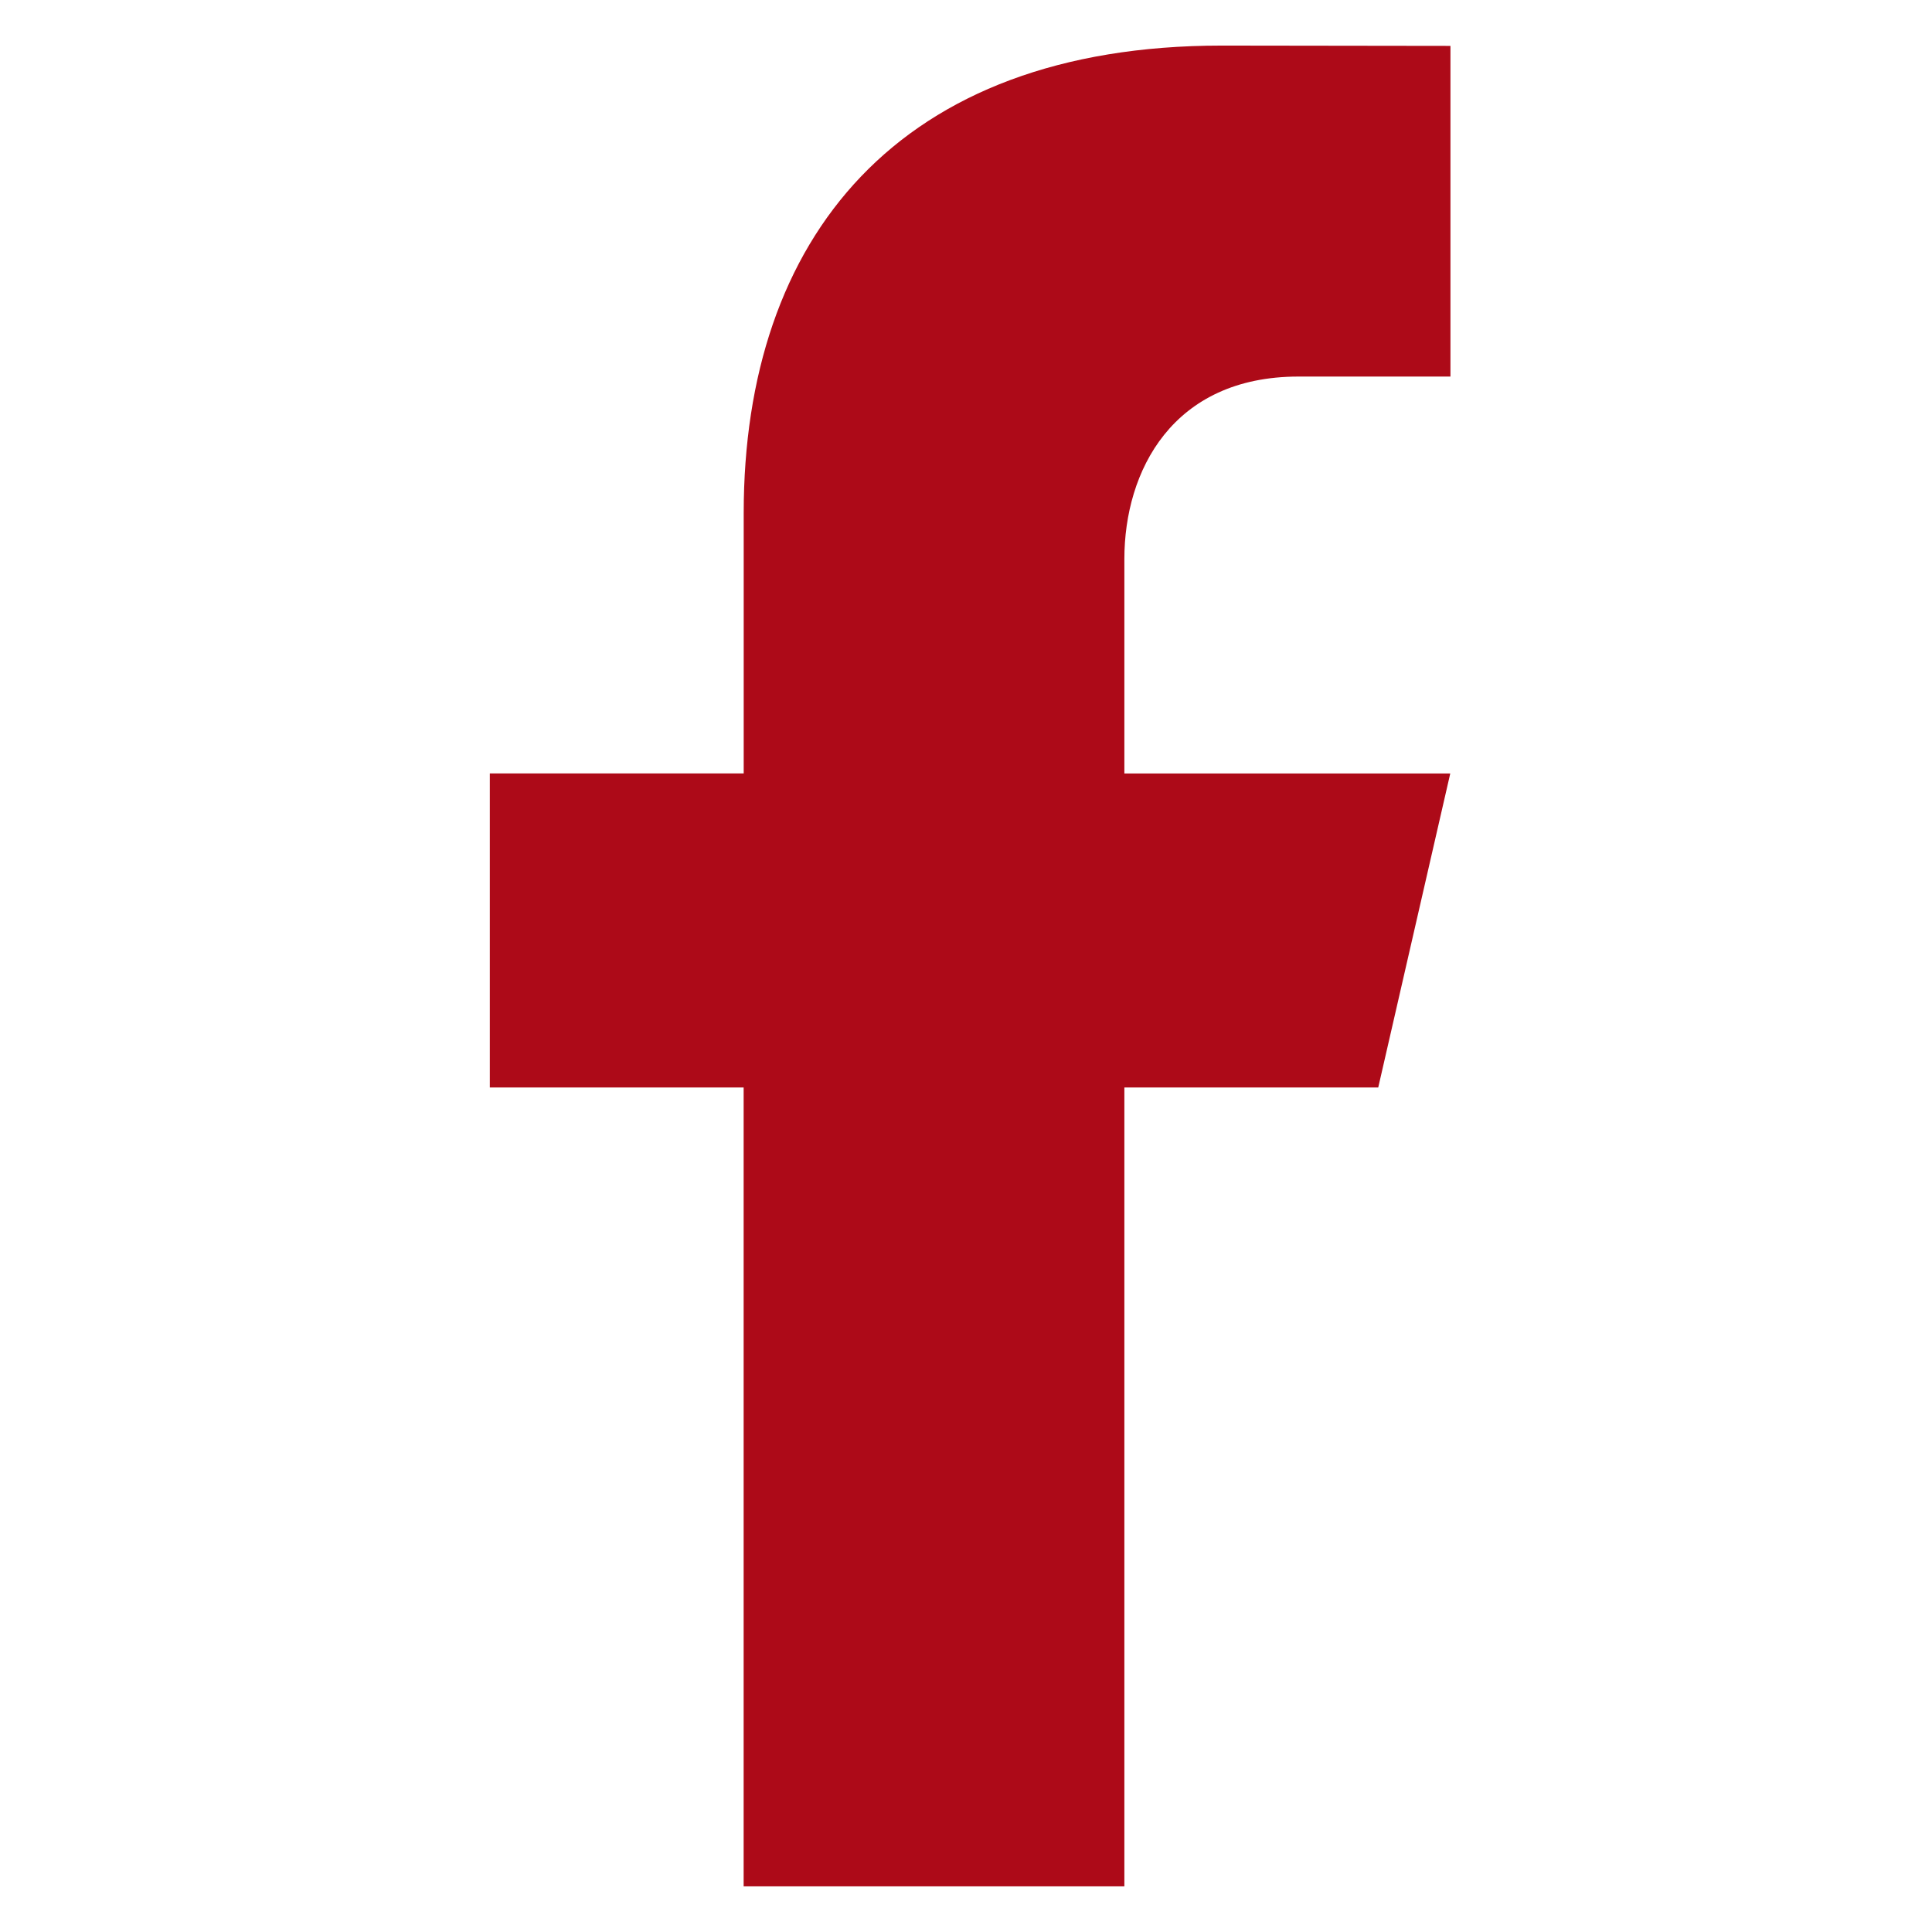 <?xml version="1.0" encoding="UTF-8"?>
<svg xmlns="http://www.w3.org/2000/svg" xmlns:xlink="http://www.w3.org/1999/xlink" version="1.1" id="Capa_1" x="0px" y="0px" width="32px" height="32px" viewBox="0 0 32 32" xml:space="preserve">
<g>
	
		<path fill="#AD0A18" stroke="#000000" stroke-width="4" stroke-linecap="round" stroke-linejoin="round" stroke-miterlimit="10" d="   M14.625,13.744"></path>
	<g>
		<path fill="#AD0A18" d="M21.508,6.237h2.516V0.76l-3.789-0.005c-5.369,0-7.917,3.196-7.917,7.743v4.312H8.113v5.202h4.204v13.232    h6.306V18.012h4.205l1.193-5.201h-5.398V9.259C18.623,7.803,19.418,6.237,21.508,6.237z"></path>
	</g>
</g>
</svg>
